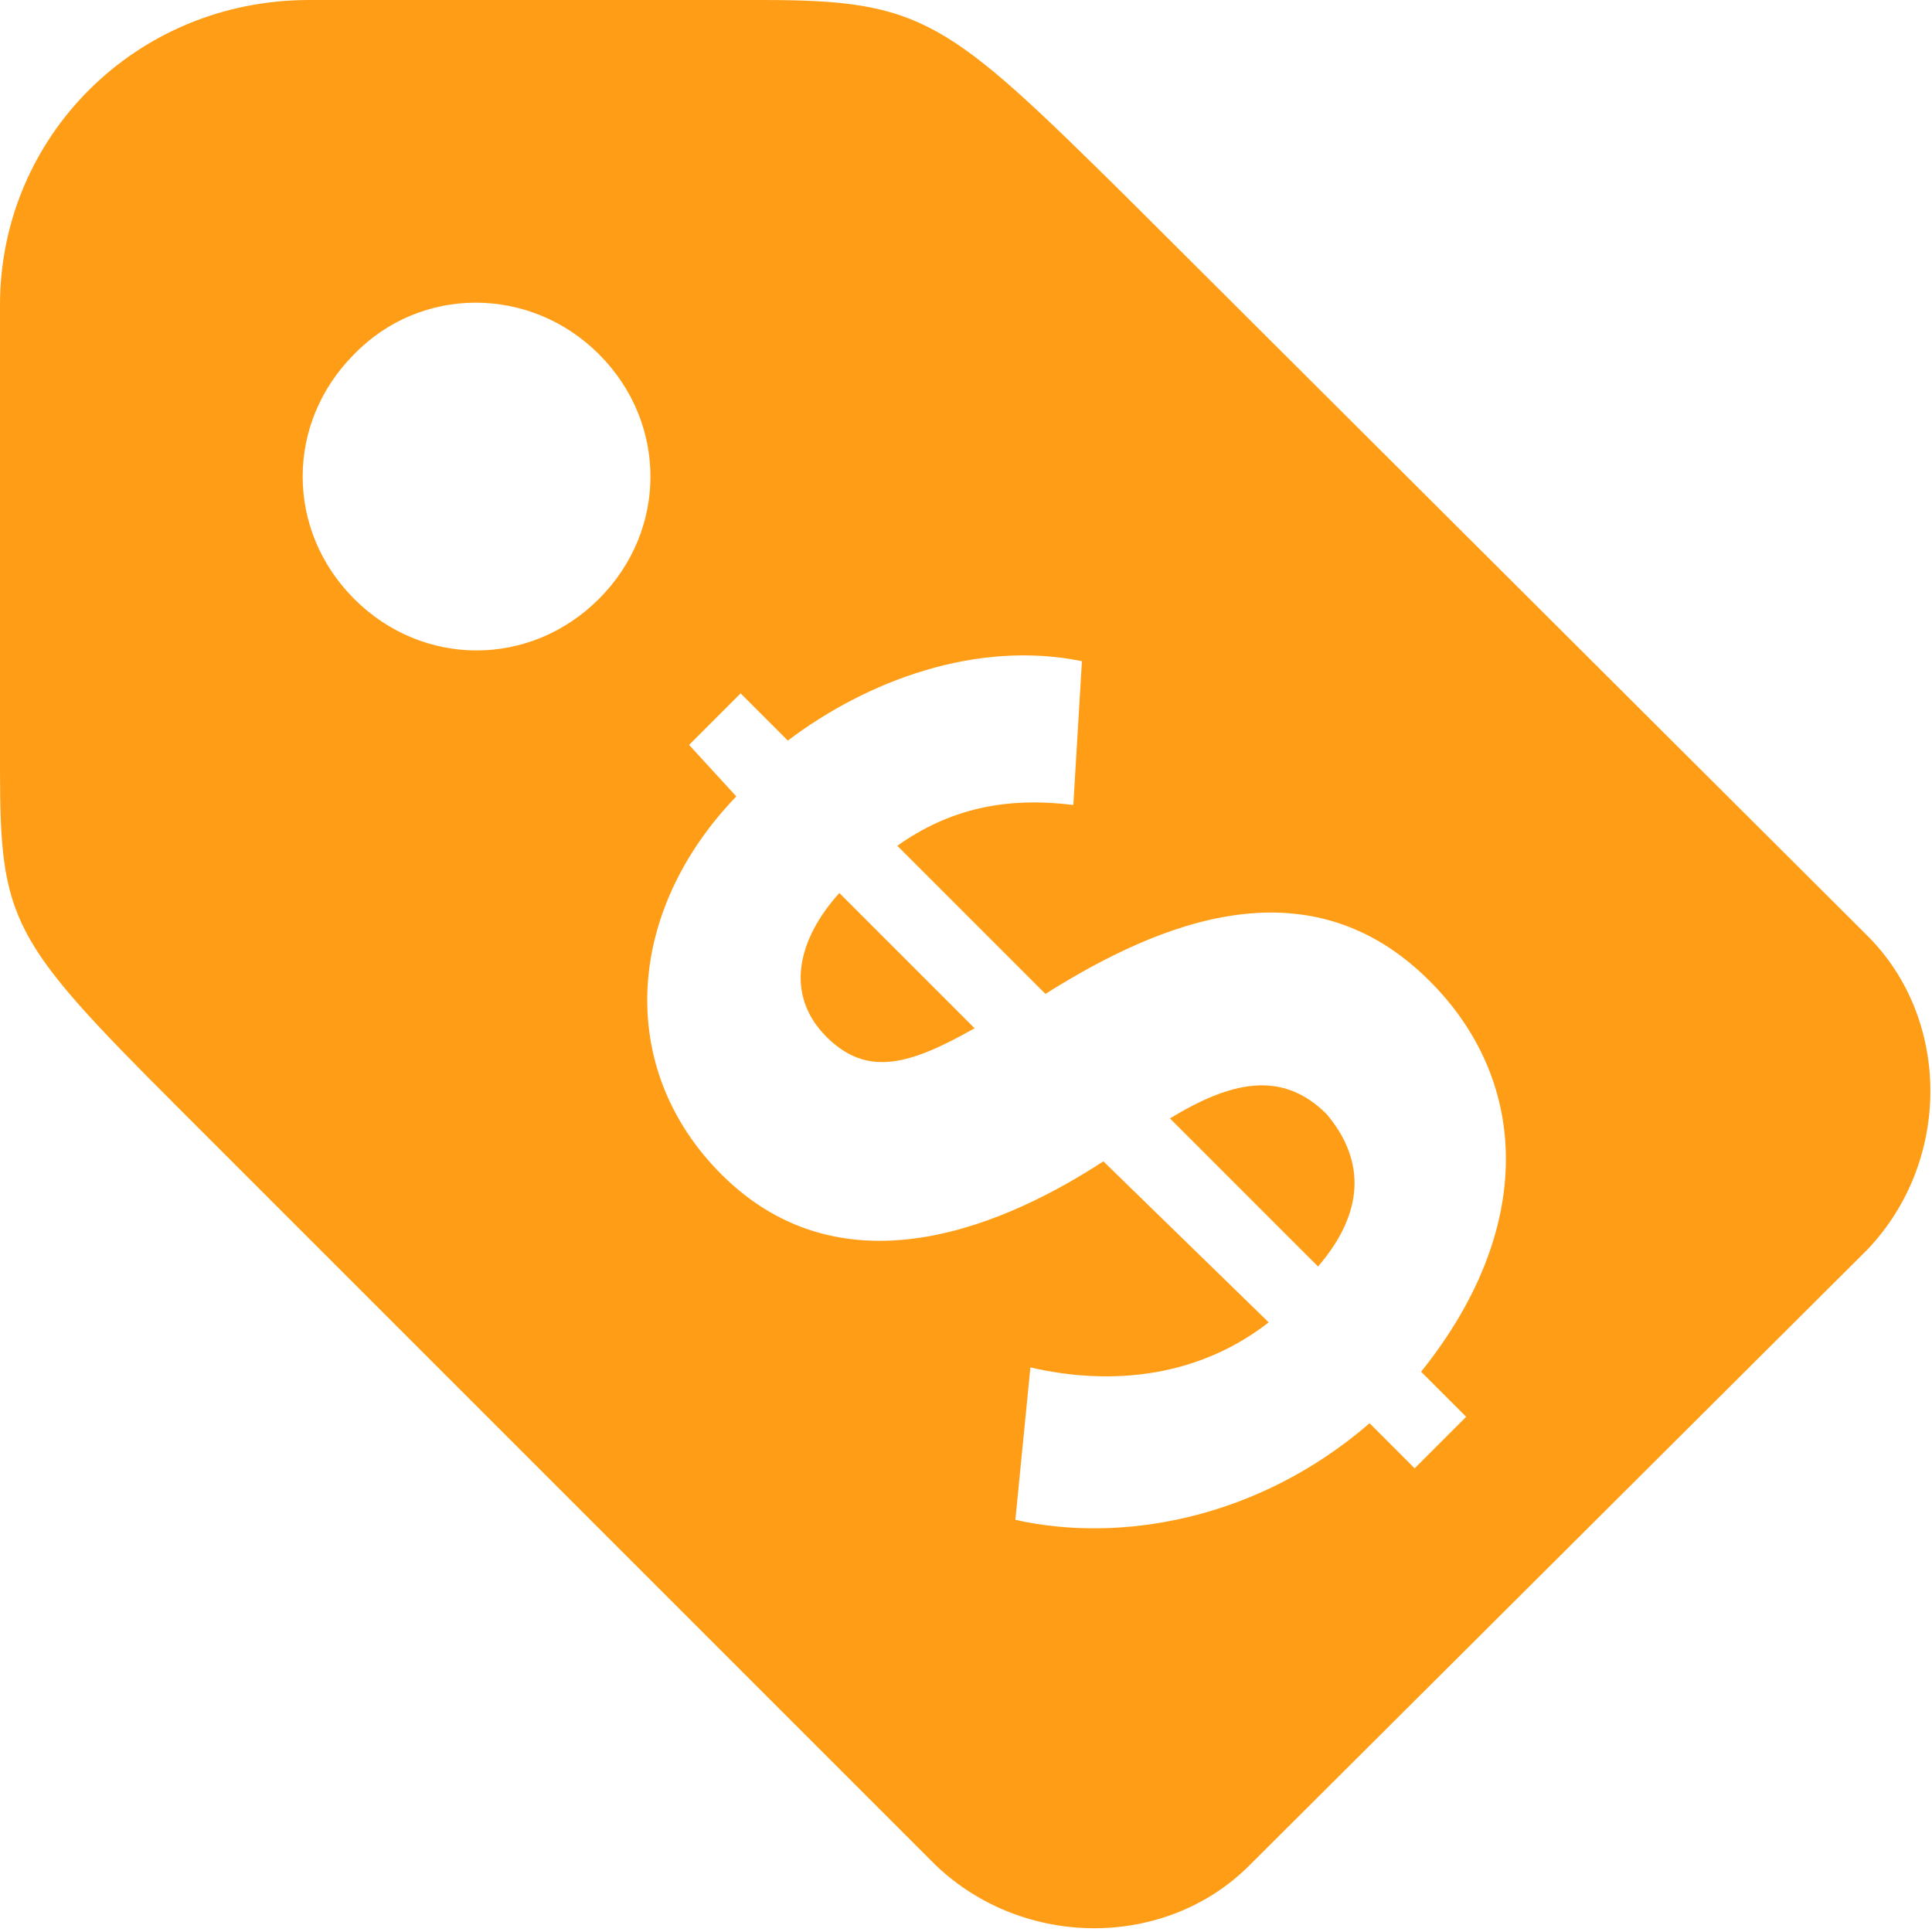 <?xml version="1.0" encoding="utf-8"?>
<!-- Generator: Adobe Illustrator 23.0.4, SVG Export Plug-In . SVG Version: 6.00 Build 0)  -->
<svg version="1.1" id="Layer_1" xmlns="http://www.w3.org/2000/svg" xmlns:xlink="http://www.w3.org/1999/xlink" x="0px" y="0px"
	 viewBox="0 0 90 90" style="enable-background:new 0 0 90 90;" xml:space="preserve">
<style type="text/css">
	.st0{fill-rule:evenodd;clip-rule:evenodd;fill:#FF9E16;}
</style>
<title>Branding/Icons/Features Offers &amp; Discounts/Marketing Alliance/Circle</title>
<desc>Created with Sketch.</desc>
<path class="st0" d="M35.5,0c7.5,0,8.6,0.9,17,9.2L87,43.6c3.9,3.9,3.9,10.5,0,14.6L58.2,86.9c-3.9,3.9-10.5,3.9-14.6,0L8.2,51.5
	C0.5,43.8,0,42.9,0,35.8V14.2C0,6.4,6.3,0,14.4,0H35.5z M61.8,51.9c-2.1-2.1-4.5-1.5-7.3,0.2l0,0l6.9,6.9
	C63.8,56.2,63.4,53.8,61.8,51.9z M39.1,41.6c-1.9,2.1-2.6,4.7-0.6,6.7c1.9,1.9,3.9,1.3,6.9-0.4l0,0L39.1,41.6z M66.6,45.7
	c4.7,4.7,4.9,11.6-0.4,18.2l2.1,2.1l-2.4,2.4l-2.1-2.1c-5.2,4.5-11.6,5.6-16.5,4.5l0.7-7.1c3.9,0.9,7.9,0.4,11.1-2.1l-7.7-7.5
	c-4.3,2.8-12,6.4-17.8,0.6c-4.9-4.9-4.5-12.2,0.7-17.6l-2.2-2.4l2.4-2.4l2.2,2.2c3.7-2.8,8.8-4.7,13.7-3.7L50,37.5
	c-3.2-0.4-5.8,0.2-8.2,1.9l6.9,6.9C54.1,42.9,61,40.1,66.6,45.7z M27.9,16.5c3.2,3.2,3.2,8.2,0,11.4c-3.2,3.2-8.2,3.2-11.4,0
	c-3.2-3.2-3.2-8.2,0-11.4C19.6,13.3,24.7,13.3,27.9,16.5z"/>
</svg>
